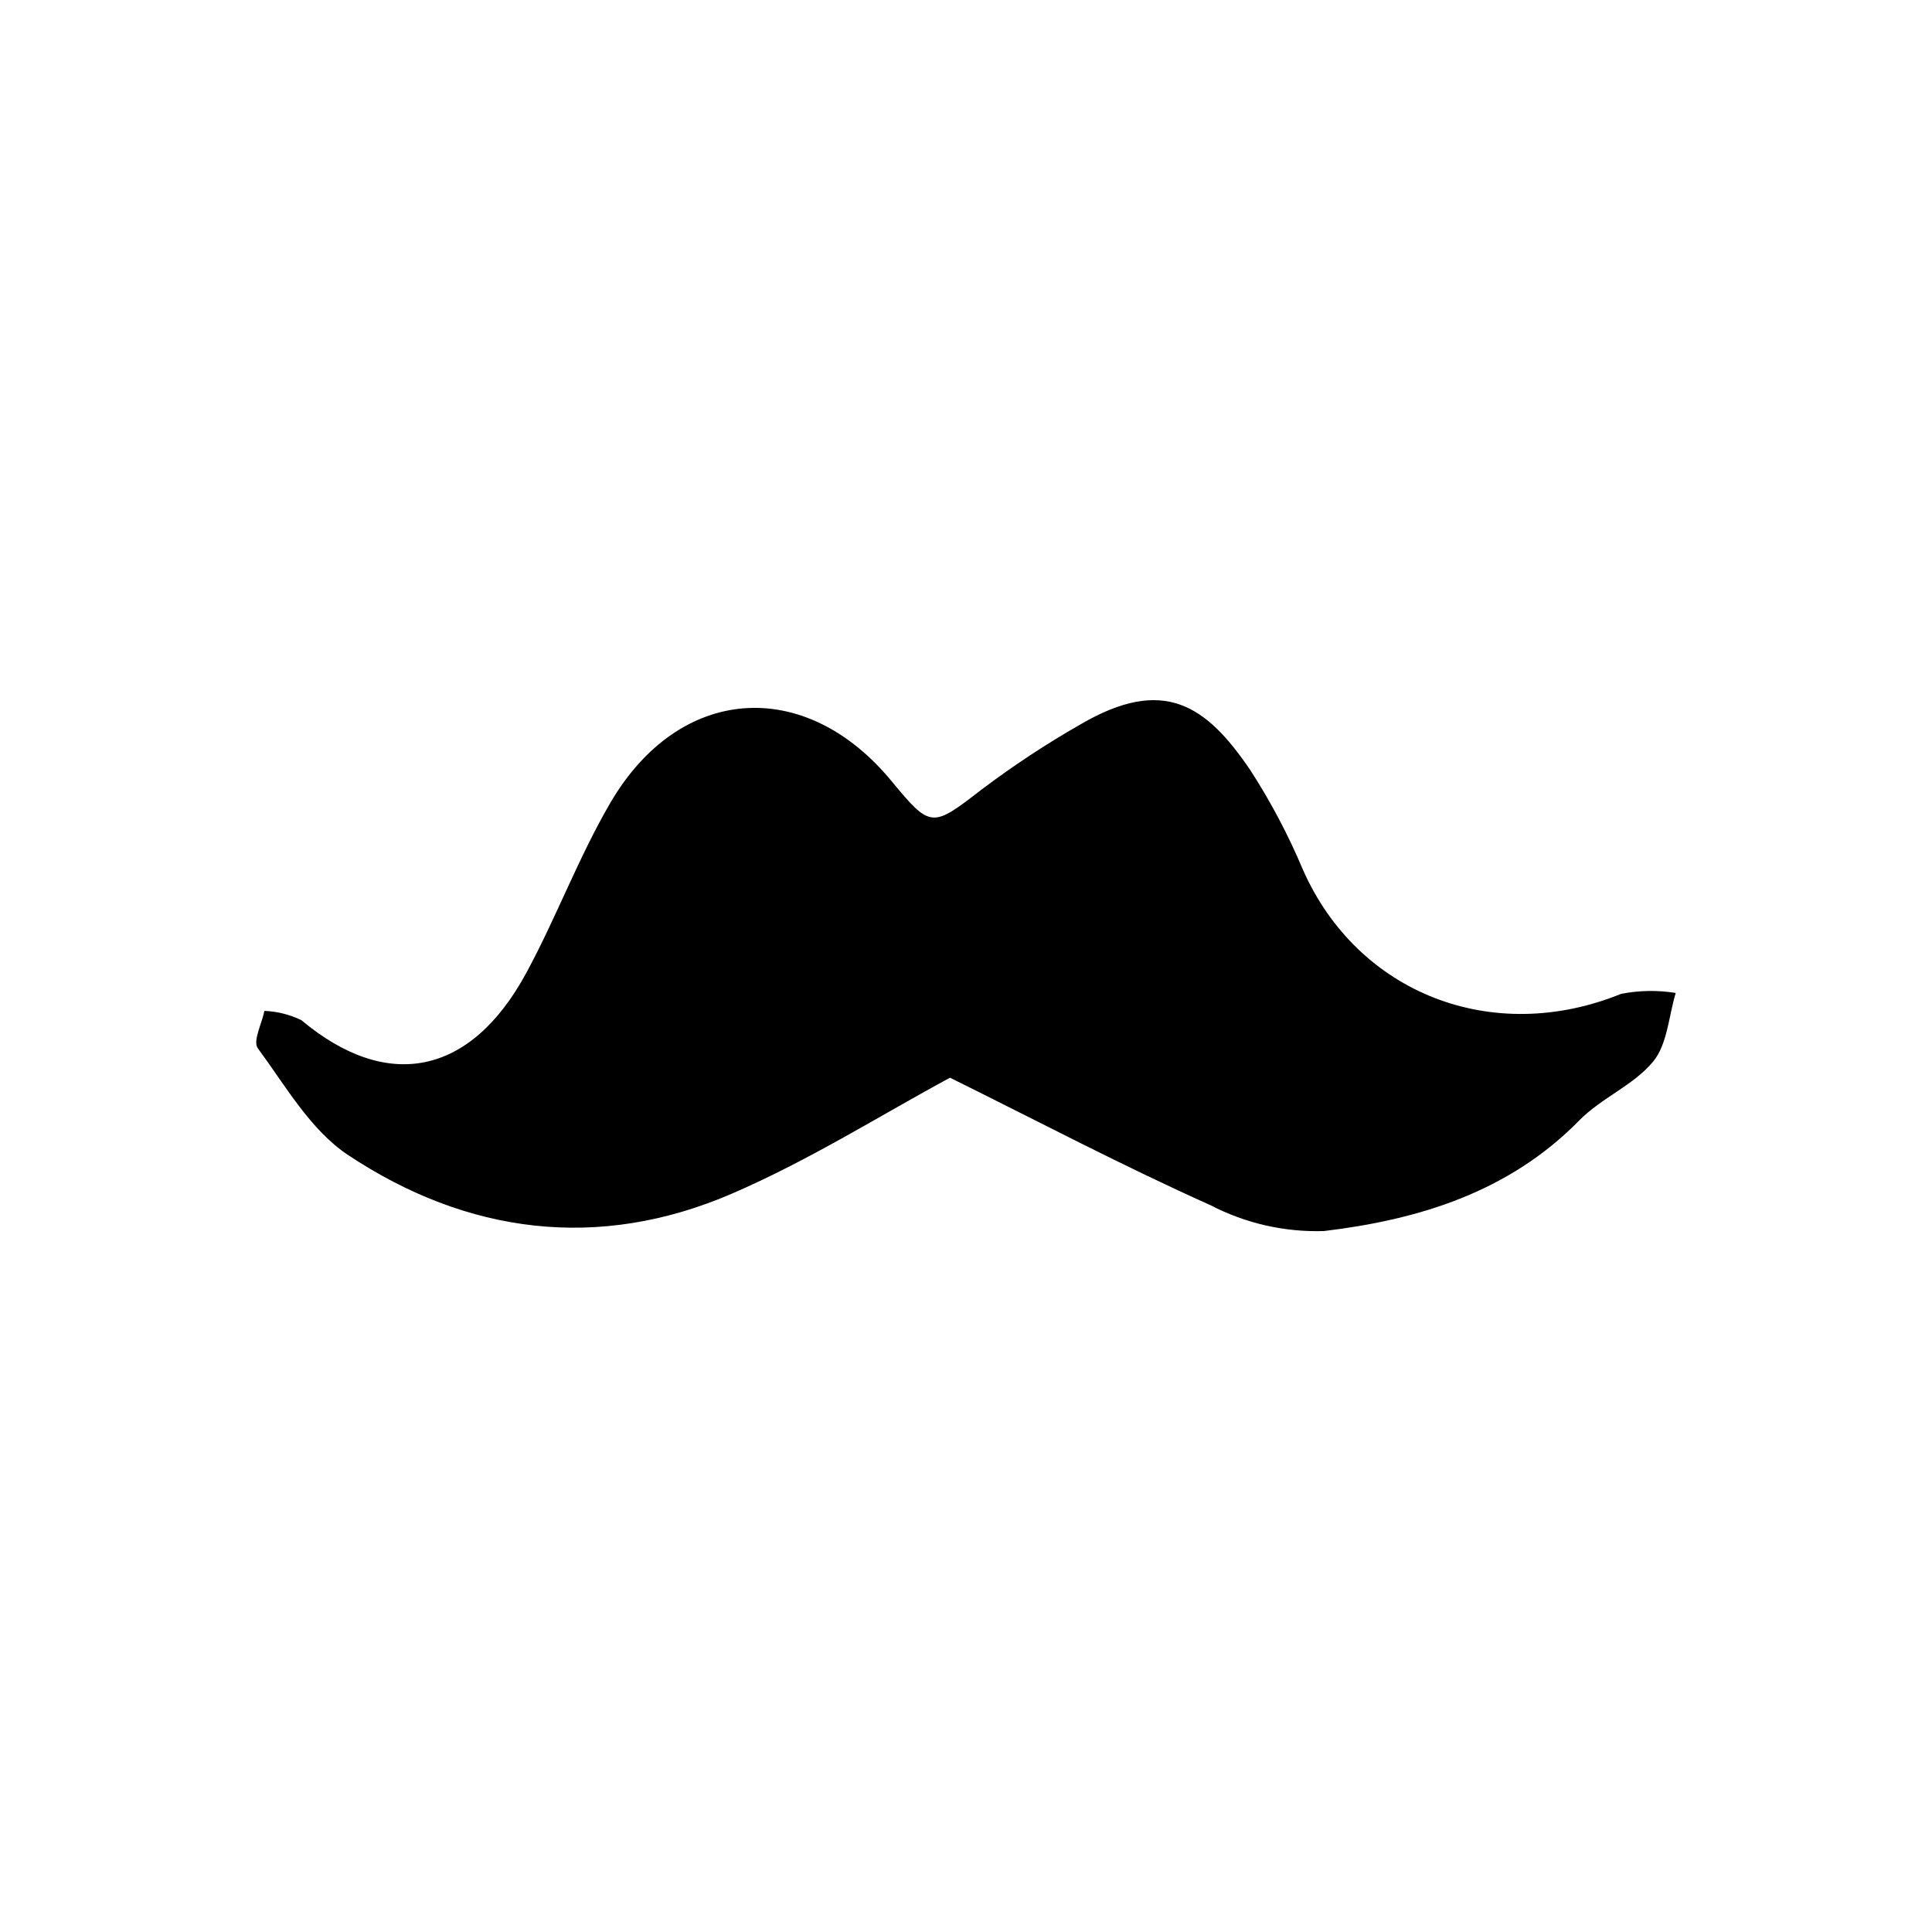 <?xml version="1.0" encoding="UTF-8"?>
<!-- Uploaded to: ICON Repo, www.iconrepo.com, Generator: ICON Repo Mixer Tools -->
<svg fill="#000000" width="800px" height="800px" version="1.1" viewBox="144 144 512 512" xmlns="http://www.w3.org/2000/svg">
 <path d="m395.77 429.6c-18.031 9.711-37.258 21.879-57.898 30.77-35.254 15.191-70.07 10.691-101.66-10.297-9.902-6.582-16.551-18.316-23.891-28.281-1.371-1.859 1.07-6.527 1.75-9.898 3.394 0.137 6.727 0.973 9.785 2.453 22.734 19.035 44.832 14.785 59.617-12.512 7.969-14.711 13.832-30.598 22.242-45.023 18.293-31.375 51.59-33.648 74.535-5.832 10.43 12.641 10.785 12.371 23.871 2.266v0.004c8.359-6.312 17.109-12.082 26.207-17.277 22.066-12.902 33.352-5.121 45.086 12.227 5.398 8.359 10.051 17.176 13.902 26.352 14.578 32.828 50.289 46.652 84.285 32.832h-0.004c4.777-0.934 9.684-1.016 14.488-0.242-1.871 6.164-2.203 13.605-5.988 18.188-5.188 6.281-13.754 9.656-19.551 15.57-18.672 19.055-42.621 26.336-67.676 29.34-10.438 0.328-20.785-2.027-30.055-6.84-23.238-10.406-45.812-22.301-69.051-33.797z"/>
</svg>